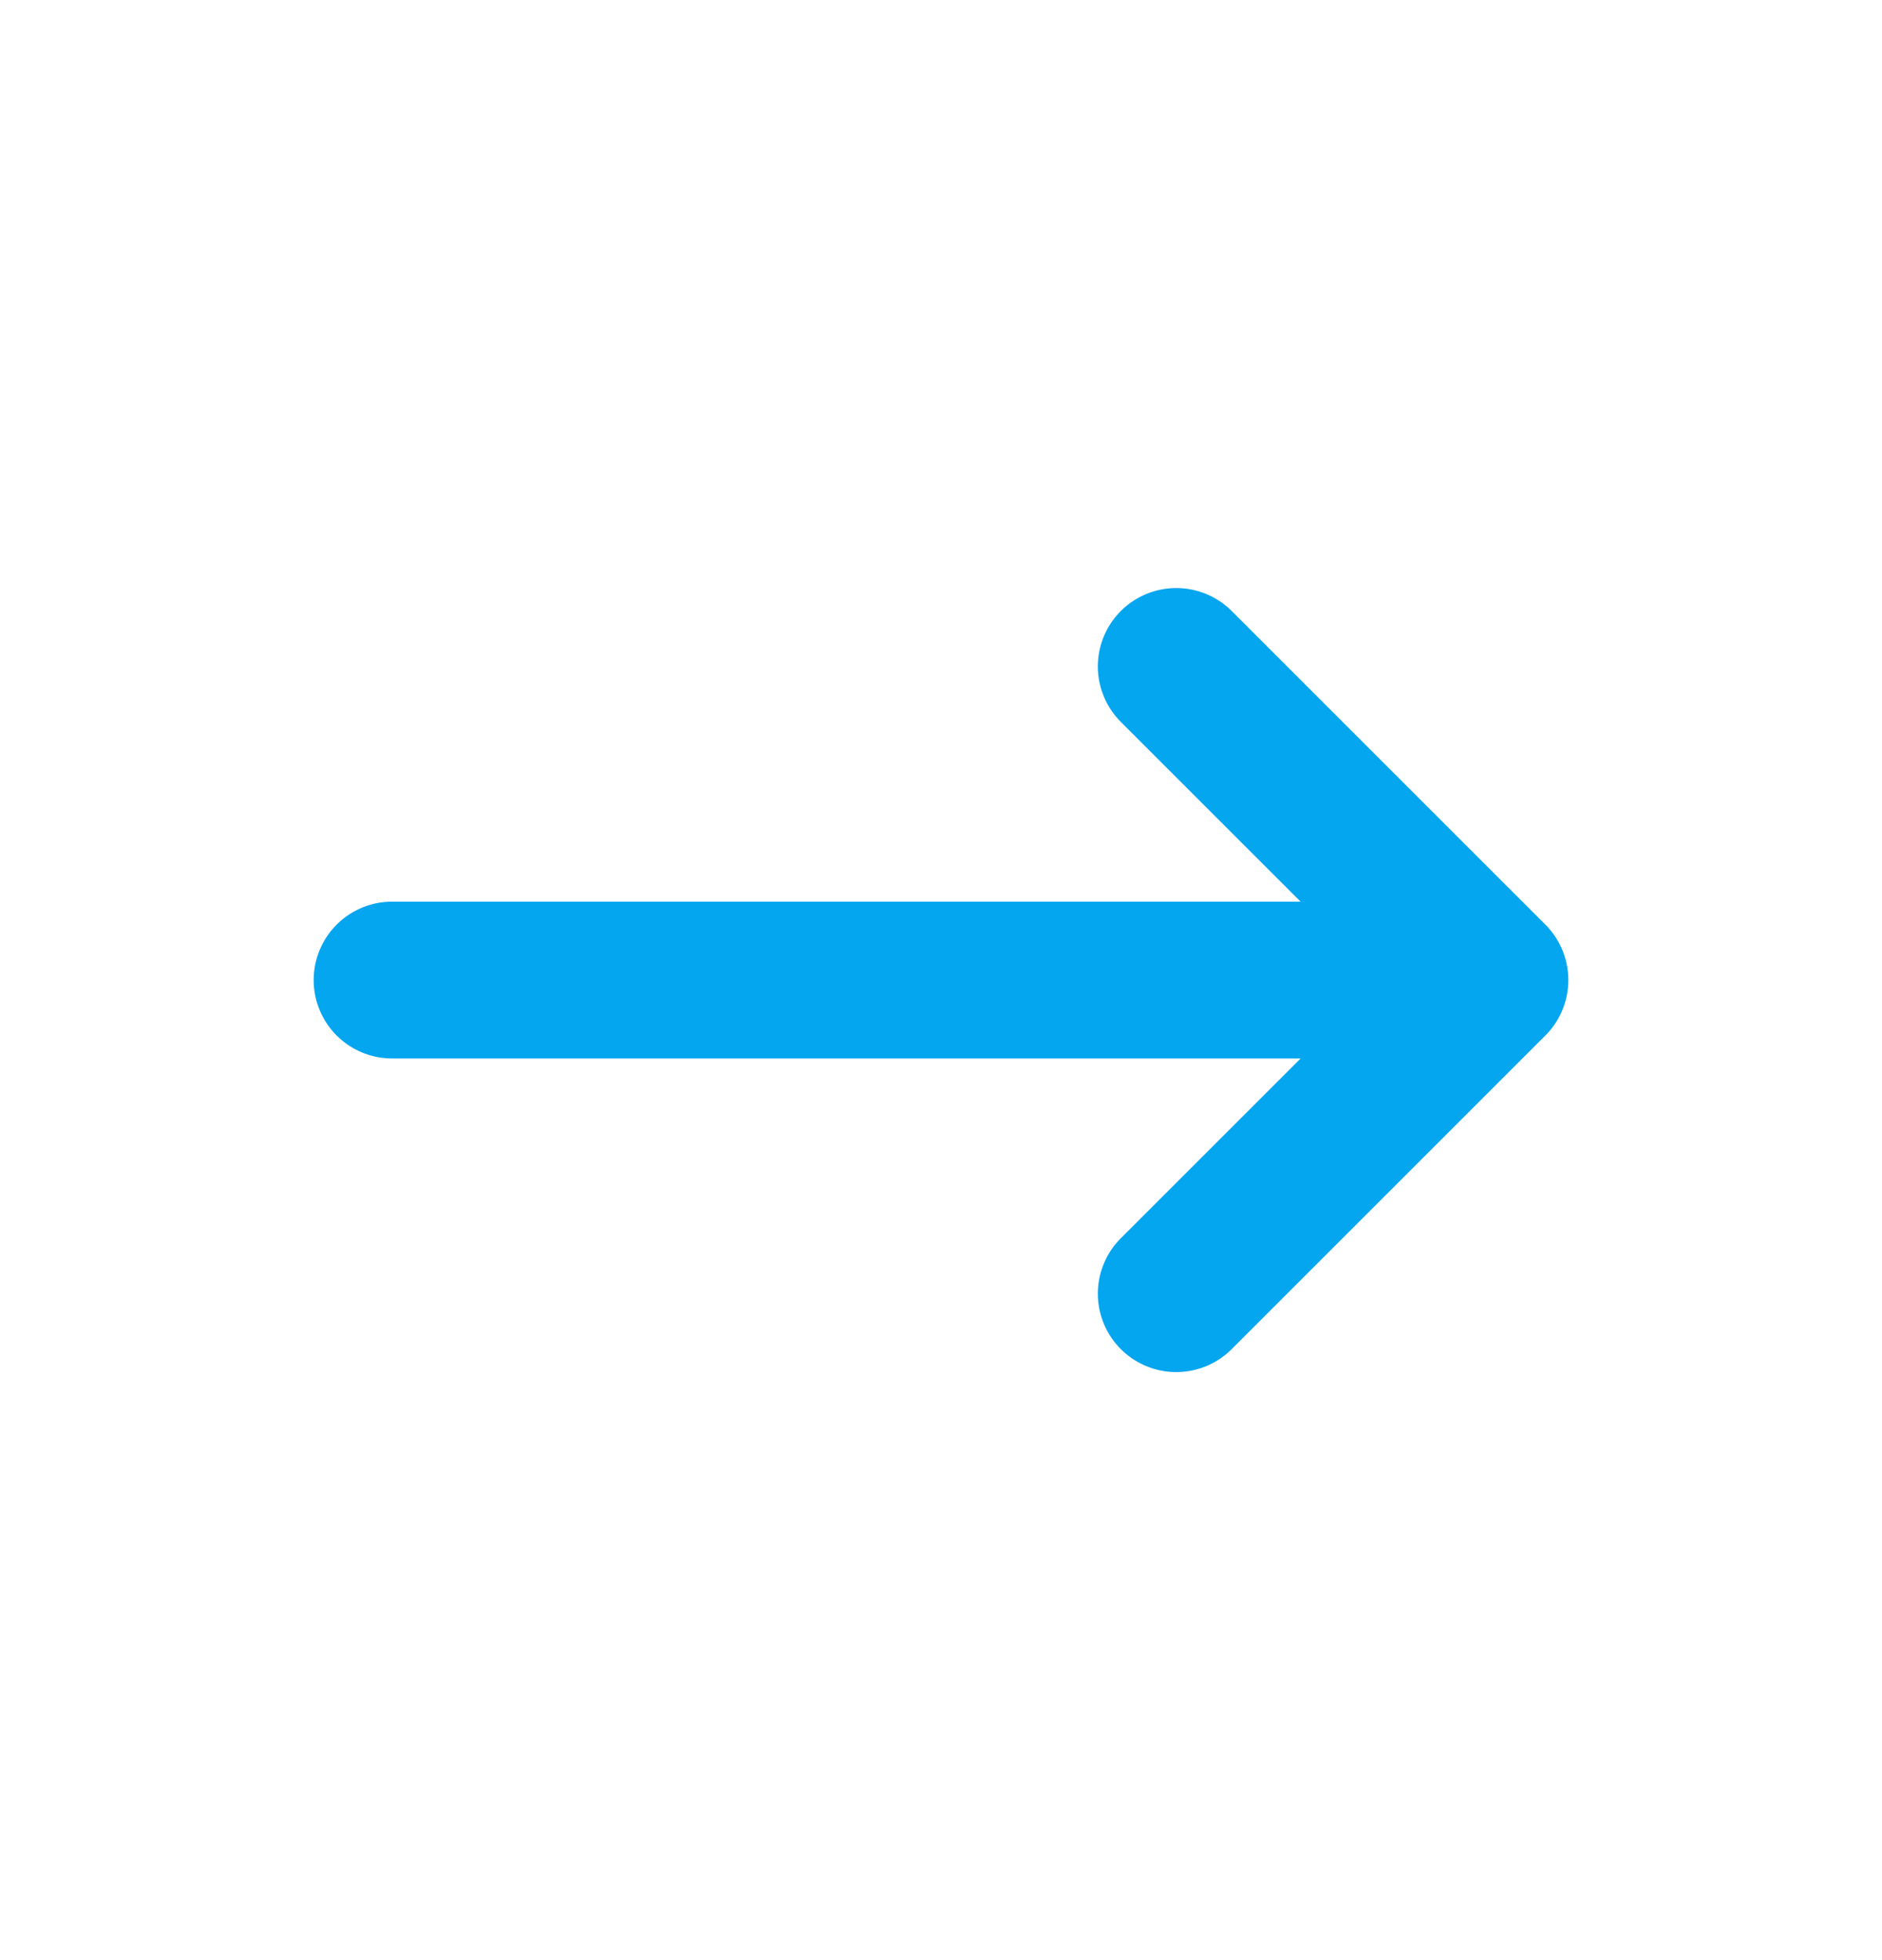 <svg width="24" height="25" viewBox="0 0 24 25" fill="none" xmlns="http://www.w3.org/2000/svg">
<path d="M5 12.5H19M19 12.5L15 16.5M19 12.5L15 8.5" stroke="#05A6F0" stroke-width="2" stroke-linecap="round" stroke-linejoin="round"/>
</svg>
